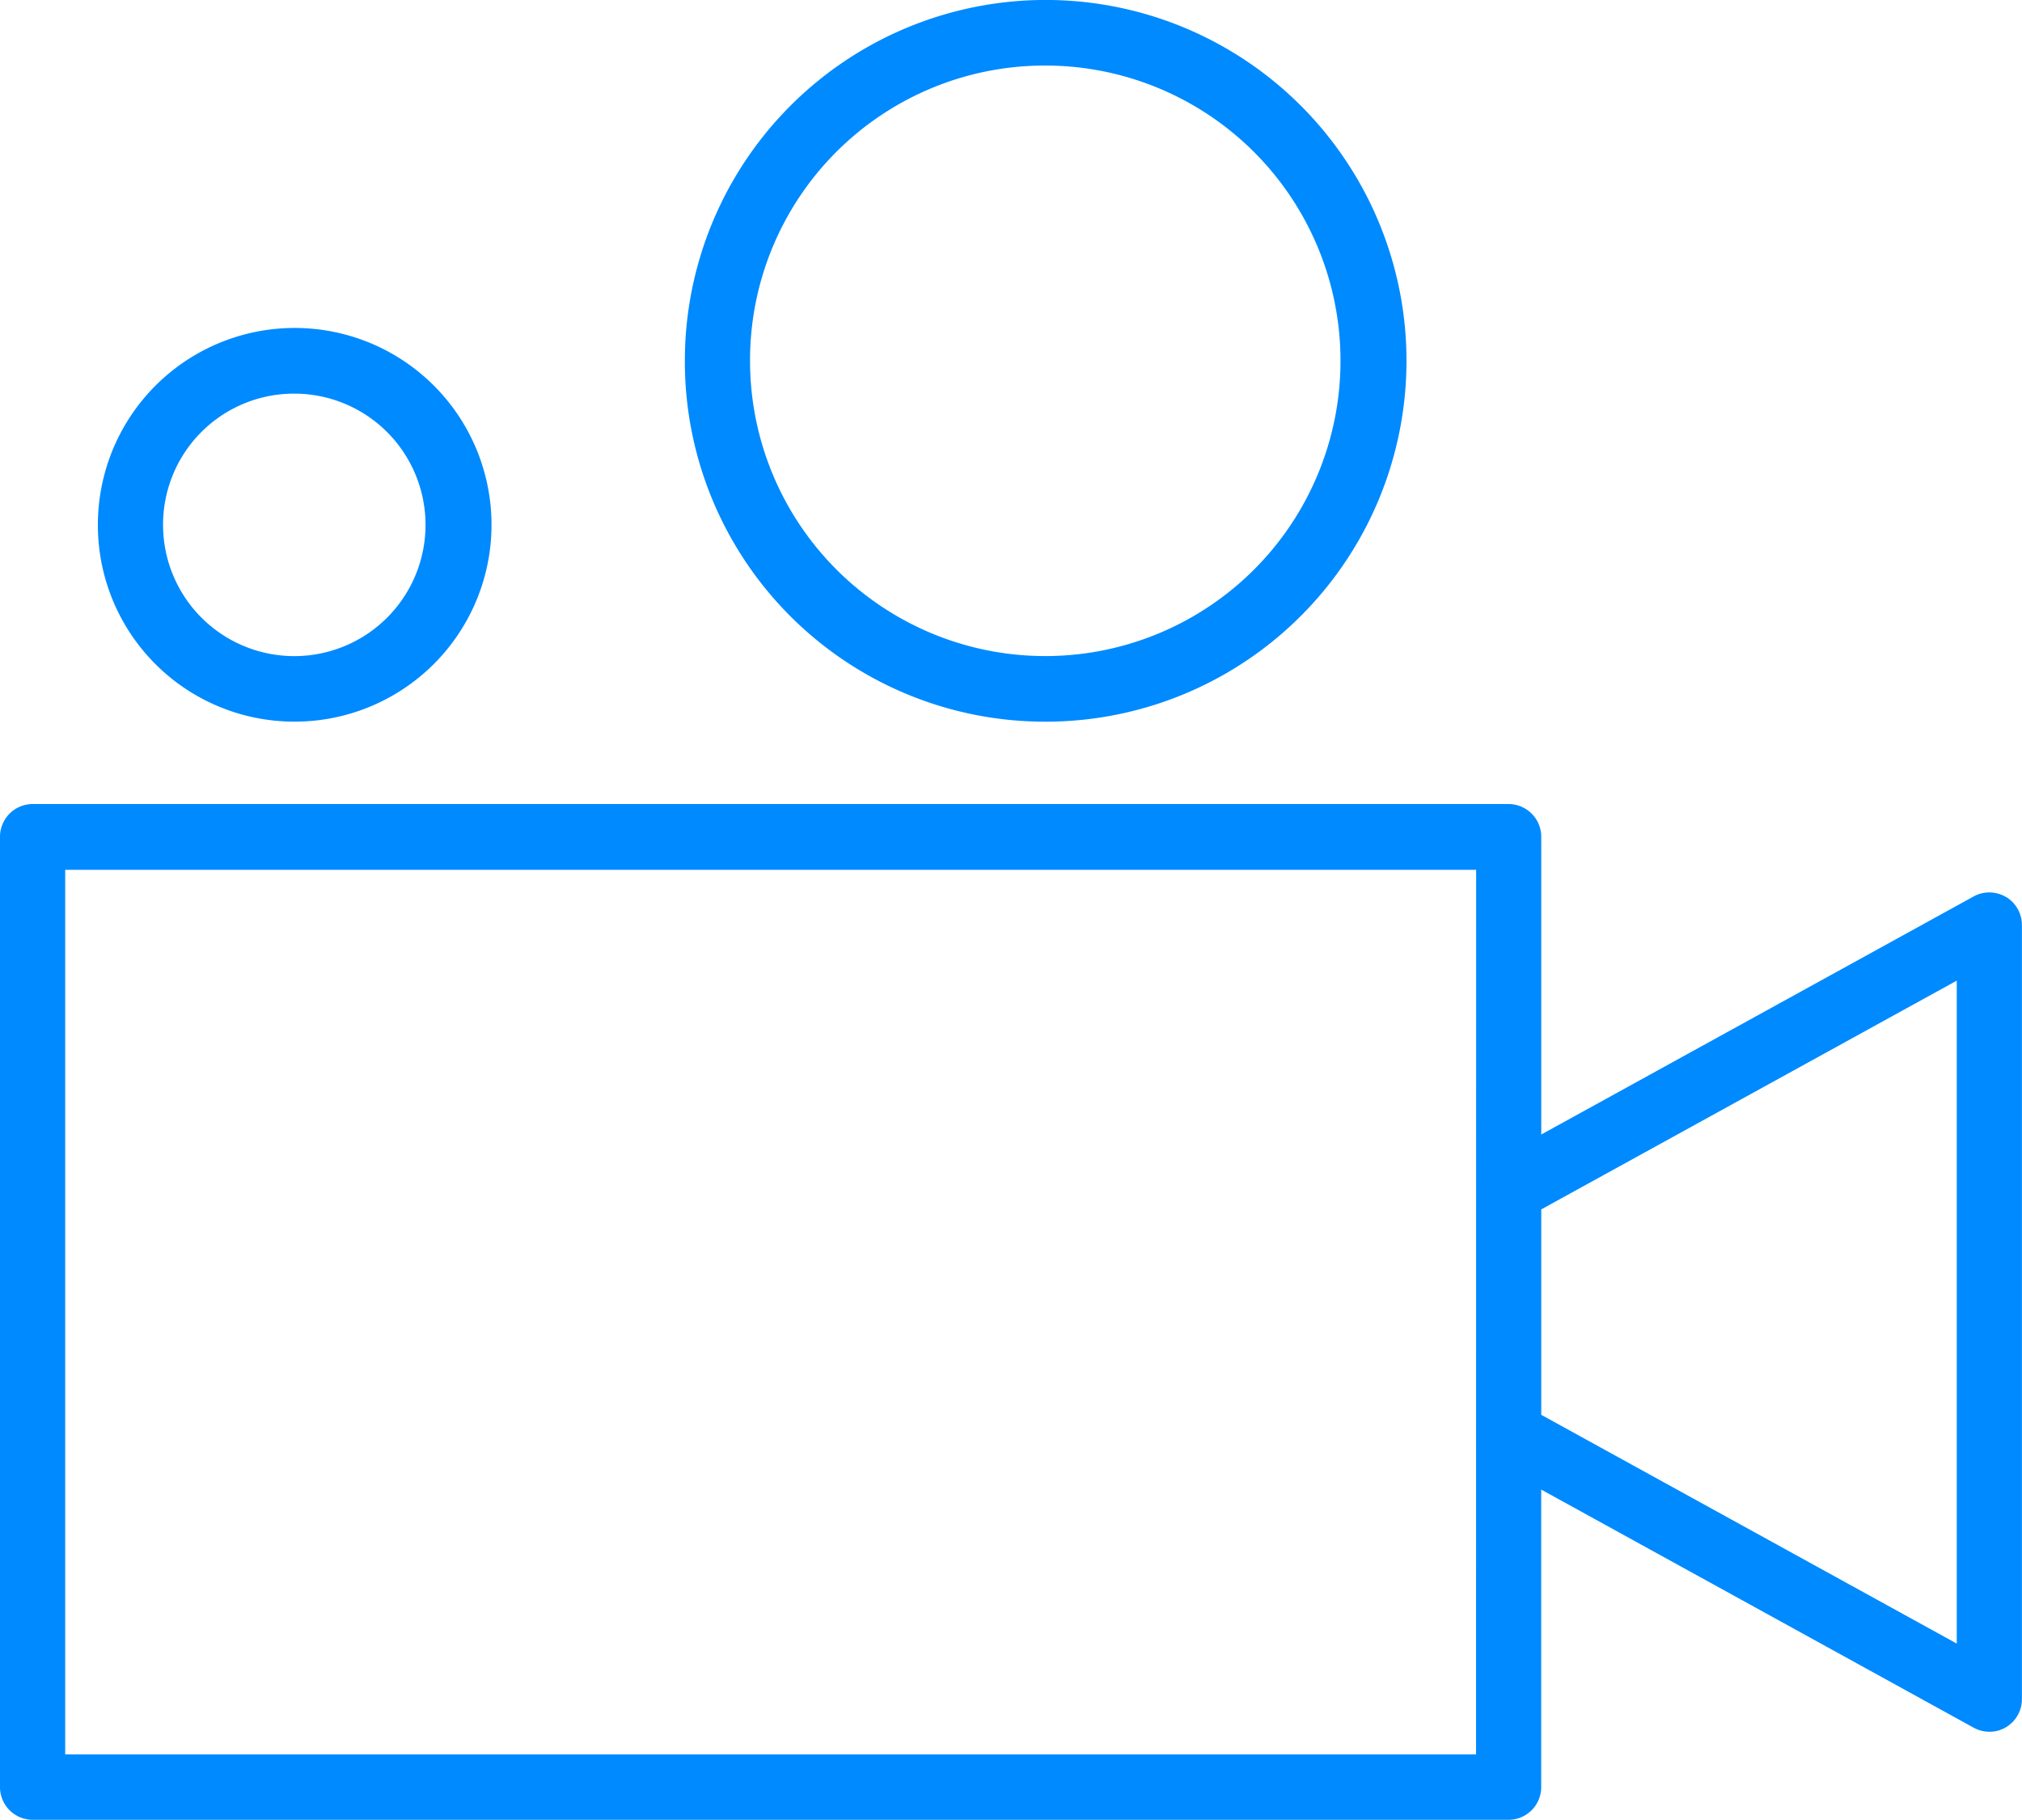 <?xml version="1.0" encoding="UTF-8"?>
<svg xmlns="http://www.w3.org/2000/svg" width="45.285" height="40.755" viewBox="0 0 45.285 40.755">
  <g id="np_camcoder_3954803_000000" transform="translate(-3.125 -7.813)">
    <path id="Path_512" data-name="Path 512" d="M48.051,47.171a.731.731,0,0,0-.723-.013L37.643,52.49V45.825a.734.734,0,0,0-.73-.736l-33.058,0a.734.734,0,0,0-.73.736V67.1a.732.732,0,0,0,.73.736H36.912a.732.732,0,0,0,.73-.736V60.441l9.685,5.332a.726.726,0,0,0,.351.091.71.71,0,0,0,.372-.1.732.732,0,0,0,.358-.63V47.8a.735.735,0,0,0-.358-.632Zm-11.868,19.2H4.585V46.563h31.6ZM46.949,63.89l-9.306-5.123v-4.6l9.306-5.123Z" transform="translate(0 -19.271)" fill="#008aff"></path>
    <path id="Path_513" data-name="Path 513" d="M12.045,31.835a4.408,4.408,0,1,0-4.381-4.408A4.4,4.4,0,0,0,12.045,31.835Zm0-7.345a2.939,2.939,0,1,1-2.921,2.938A2.932,2.932,0,0,1,12.045,24.49Z" transform="translate(-2.347 -7.862)" fill="#008aff"></path>
    <path id="Path_514" data-name="Path 514" d="M42.913,23.974a8.081,8.081,0,1,0-8.034-8.081A8.066,8.066,0,0,0,42.913,23.974Zm0-14.693a6.612,6.612,0,1,1-6.574,6.612A6.6,6.6,0,0,1,42.913,9.281Z" transform="translate(-16.416)" fill="#008aff"></path>
  </g>
</svg>
